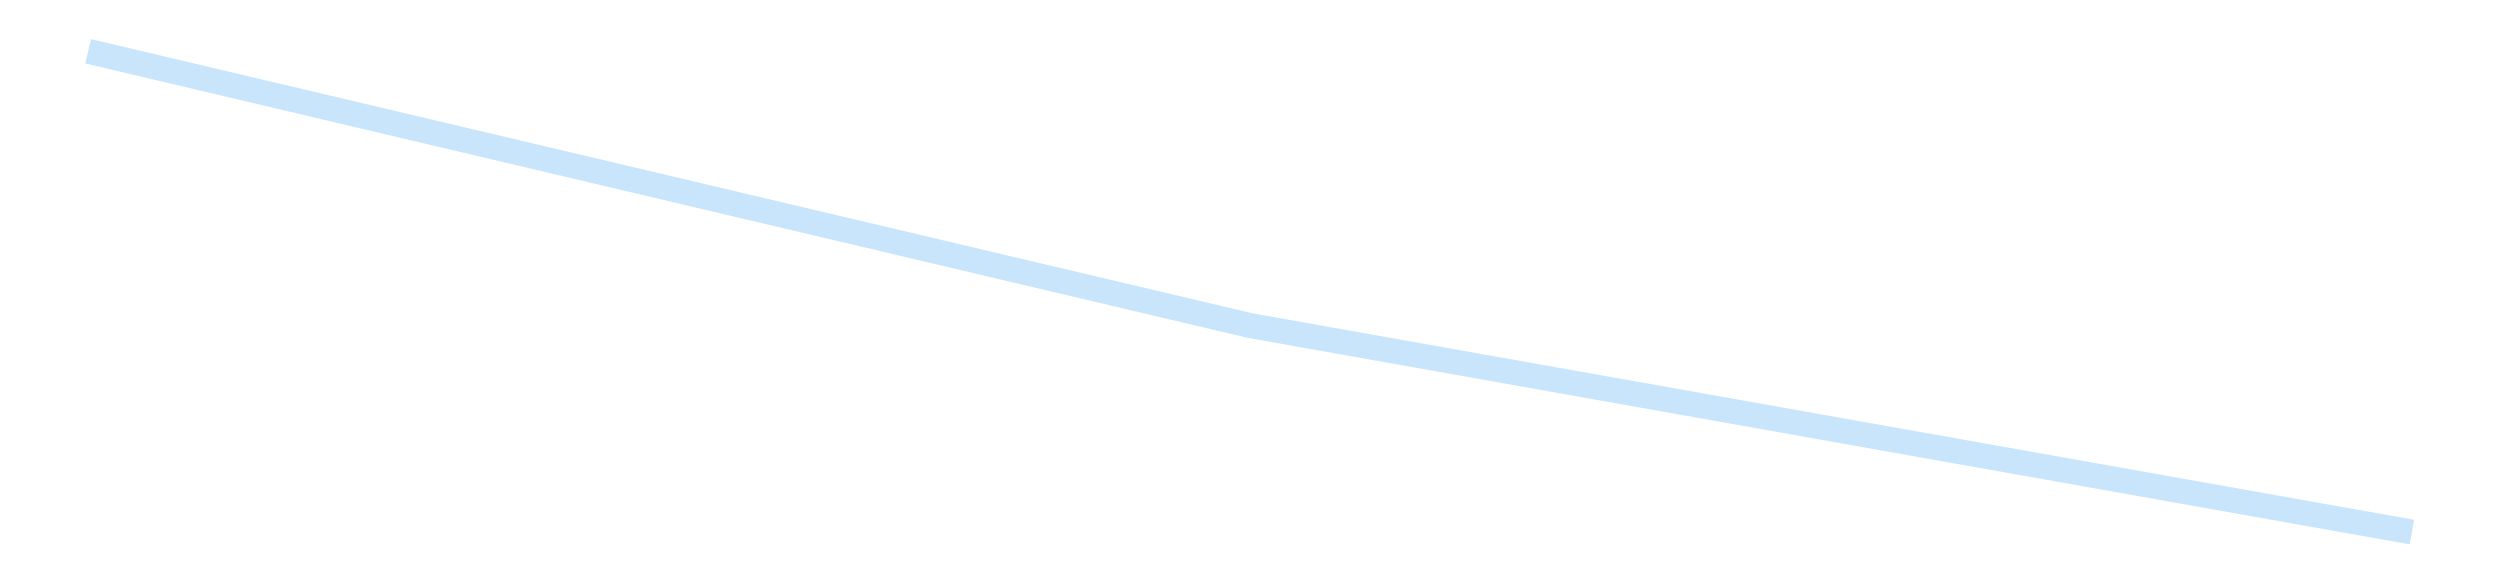 <?xml version='1.0' encoding='utf-8'?>
<svg xmlns="http://www.w3.org/2000/svg" xmlns:xlink="http://www.w3.org/1999/xlink" id="chart-553d0af8-5e5a-4dd2-ba58-85a606407989" class="pygal-chart pygal-sparkline" viewBox="0 0 300 70" width="300" height="70"><!--Generated with pygal 3.0.4 (lxml) ©Kozea 2012-2016 on 2025-08-24--><!--http://pygal.org--><!--http://github.com/Kozea/pygal--><defs><style type="text/css">#chart-553d0af8-5e5a-4dd2-ba58-85a606407989{-webkit-user-select:none;-webkit-font-smoothing:antialiased;font-family:Consolas,"Liberation Mono",Menlo,Courier,monospace}#chart-553d0af8-5e5a-4dd2-ba58-85a606407989 .title{font-family:Consolas,"Liberation Mono",Menlo,Courier,monospace;font-size:16px}#chart-553d0af8-5e5a-4dd2-ba58-85a606407989 .legends .legend text{font-family:Consolas,"Liberation Mono",Menlo,Courier,monospace;font-size:14px}#chart-553d0af8-5e5a-4dd2-ba58-85a606407989 .axis text{font-family:Consolas,"Liberation Mono",Menlo,Courier,monospace;font-size:10px}#chart-553d0af8-5e5a-4dd2-ba58-85a606407989 .axis text.major{font-family:Consolas,"Liberation Mono",Menlo,Courier,monospace;font-size:10px}#chart-553d0af8-5e5a-4dd2-ba58-85a606407989 .text-overlay text.value{font-family:Consolas,"Liberation Mono",Menlo,Courier,monospace;font-size:16px}#chart-553d0af8-5e5a-4dd2-ba58-85a606407989 .text-overlay text.label{font-family:Consolas,"Liberation Mono",Menlo,Courier,monospace;font-size:10px}#chart-553d0af8-5e5a-4dd2-ba58-85a606407989 .tooltip{font-family:Consolas,"Liberation Mono",Menlo,Courier,monospace;font-size:14px}#chart-553d0af8-5e5a-4dd2-ba58-85a606407989 text.no_data{font-family:Consolas,"Liberation Mono",Menlo,Courier,monospace;font-size:64px}
#chart-553d0af8-5e5a-4dd2-ba58-85a606407989{background-color:transparent}#chart-553d0af8-5e5a-4dd2-ba58-85a606407989 path,#chart-553d0af8-5e5a-4dd2-ba58-85a606407989 line,#chart-553d0af8-5e5a-4dd2-ba58-85a606407989 rect,#chart-553d0af8-5e5a-4dd2-ba58-85a606407989 circle{-webkit-transition:150ms;-moz-transition:150ms;transition:150ms}#chart-553d0af8-5e5a-4dd2-ba58-85a606407989 .graph &gt; .background{fill:transparent}#chart-553d0af8-5e5a-4dd2-ba58-85a606407989 .plot &gt; .background{fill:transparent}#chart-553d0af8-5e5a-4dd2-ba58-85a606407989 .graph{fill:rgba(0,0,0,.87)}#chart-553d0af8-5e5a-4dd2-ba58-85a606407989 text.no_data{fill:rgba(0,0,0,1)}#chart-553d0af8-5e5a-4dd2-ba58-85a606407989 .title{fill:rgba(0,0,0,1)}#chart-553d0af8-5e5a-4dd2-ba58-85a606407989 .legends .legend text{fill:rgba(0,0,0,.87)}#chart-553d0af8-5e5a-4dd2-ba58-85a606407989 .legends .legend:hover text{fill:rgba(0,0,0,1)}#chart-553d0af8-5e5a-4dd2-ba58-85a606407989 .axis .line{stroke:rgba(0,0,0,1)}#chart-553d0af8-5e5a-4dd2-ba58-85a606407989 .axis .guide.line{stroke:rgba(0,0,0,.54)}#chart-553d0af8-5e5a-4dd2-ba58-85a606407989 .axis .major.line{stroke:rgba(0,0,0,.87)}#chart-553d0af8-5e5a-4dd2-ba58-85a606407989 .axis text.major{fill:rgba(0,0,0,1)}#chart-553d0af8-5e5a-4dd2-ba58-85a606407989 .axis.y .guides:hover .guide.line,#chart-553d0af8-5e5a-4dd2-ba58-85a606407989 .line-graph .axis.x .guides:hover .guide.line,#chart-553d0af8-5e5a-4dd2-ba58-85a606407989 .stackedline-graph .axis.x .guides:hover .guide.line,#chart-553d0af8-5e5a-4dd2-ba58-85a606407989 .xy-graph .axis.x .guides:hover .guide.line{stroke:rgba(0,0,0,1)}#chart-553d0af8-5e5a-4dd2-ba58-85a606407989 .axis .guides:hover text{fill:rgba(0,0,0,1)}#chart-553d0af8-5e5a-4dd2-ba58-85a606407989 .reactive{fill-opacity:.7;stroke-opacity:.8;stroke-width:3}#chart-553d0af8-5e5a-4dd2-ba58-85a606407989 .ci{stroke:rgba(0,0,0,.87)}#chart-553d0af8-5e5a-4dd2-ba58-85a606407989 .reactive.active,#chart-553d0af8-5e5a-4dd2-ba58-85a606407989 .active .reactive{fill-opacity:.8;stroke-opacity:.9;stroke-width:4}#chart-553d0af8-5e5a-4dd2-ba58-85a606407989 .ci .reactive.active{stroke-width:1.5}#chart-553d0af8-5e5a-4dd2-ba58-85a606407989 .series text{fill:rgba(0,0,0,1)}#chart-553d0af8-5e5a-4dd2-ba58-85a606407989 .tooltip rect{fill:transparent;stroke:rgba(0,0,0,1);-webkit-transition:opacity 150ms;-moz-transition:opacity 150ms;transition:opacity 150ms}#chart-553d0af8-5e5a-4dd2-ba58-85a606407989 .tooltip .label{fill:rgba(0,0,0,.87)}#chart-553d0af8-5e5a-4dd2-ba58-85a606407989 .tooltip .label{fill:rgba(0,0,0,.87)}#chart-553d0af8-5e5a-4dd2-ba58-85a606407989 .tooltip .legend{font-size:.8em;fill:rgba(0,0,0,.54)}#chart-553d0af8-5e5a-4dd2-ba58-85a606407989 .tooltip .x_label{font-size:.6em;fill:rgba(0,0,0,1)}#chart-553d0af8-5e5a-4dd2-ba58-85a606407989 .tooltip .xlink{font-size:.5em;text-decoration:underline}#chart-553d0af8-5e5a-4dd2-ba58-85a606407989 .tooltip .value{font-size:1.5em}#chart-553d0af8-5e5a-4dd2-ba58-85a606407989 .bound{font-size:.5em}#chart-553d0af8-5e5a-4dd2-ba58-85a606407989 .max-value{font-size:.75em;fill:rgba(0,0,0,.54)}#chart-553d0af8-5e5a-4dd2-ba58-85a606407989 .map-element{fill:transparent;stroke:rgba(0,0,0,.54) !important}#chart-553d0af8-5e5a-4dd2-ba58-85a606407989 .map-element .reactive{fill-opacity:inherit;stroke-opacity:inherit}#chart-553d0af8-5e5a-4dd2-ba58-85a606407989 .color-0,#chart-553d0af8-5e5a-4dd2-ba58-85a606407989 .color-0 a:visited{stroke:#bbdefb;fill:#bbdefb}#chart-553d0af8-5e5a-4dd2-ba58-85a606407989 .text-overlay .color-0 text{fill:black}
#chart-553d0af8-5e5a-4dd2-ba58-85a606407989 text.no_data{text-anchor:middle}#chart-553d0af8-5e5a-4dd2-ba58-85a606407989 .guide.line{fill:none}#chart-553d0af8-5e5a-4dd2-ba58-85a606407989 .centered{text-anchor:middle}#chart-553d0af8-5e5a-4dd2-ba58-85a606407989 .title{text-anchor:middle}#chart-553d0af8-5e5a-4dd2-ba58-85a606407989 .legends .legend text{fill-opacity:1}#chart-553d0af8-5e5a-4dd2-ba58-85a606407989 .axis.x text{text-anchor:middle}#chart-553d0af8-5e5a-4dd2-ba58-85a606407989 .axis.x:not(.web) text[transform]{text-anchor:start}#chart-553d0af8-5e5a-4dd2-ba58-85a606407989 .axis.x:not(.web) text[transform].backwards{text-anchor:end}#chart-553d0af8-5e5a-4dd2-ba58-85a606407989 .axis.y text{text-anchor:end}#chart-553d0af8-5e5a-4dd2-ba58-85a606407989 .axis.y text[transform].backwards{text-anchor:start}#chart-553d0af8-5e5a-4dd2-ba58-85a606407989 .axis.y2 text{text-anchor:start}#chart-553d0af8-5e5a-4dd2-ba58-85a606407989 .axis.y2 text[transform].backwards{text-anchor:end}#chart-553d0af8-5e5a-4dd2-ba58-85a606407989 .axis .guide.line{stroke-dasharray:4,4;stroke:black}#chart-553d0af8-5e5a-4dd2-ba58-85a606407989 .axis .major.guide.line{stroke-dasharray:6,6;stroke:black}#chart-553d0af8-5e5a-4dd2-ba58-85a606407989 .horizontal .axis.y .guide.line,#chart-553d0af8-5e5a-4dd2-ba58-85a606407989 .horizontal .axis.y2 .guide.line,#chart-553d0af8-5e5a-4dd2-ba58-85a606407989 .vertical .axis.x .guide.line{opacity:0}#chart-553d0af8-5e5a-4dd2-ba58-85a606407989 .horizontal .axis.always_show .guide.line,#chart-553d0af8-5e5a-4dd2-ba58-85a606407989 .vertical .axis.always_show .guide.line{opacity:1 !important}#chart-553d0af8-5e5a-4dd2-ba58-85a606407989 .axis.y .guides:hover .guide.line,#chart-553d0af8-5e5a-4dd2-ba58-85a606407989 .axis.y2 .guides:hover .guide.line,#chart-553d0af8-5e5a-4dd2-ba58-85a606407989 .axis.x .guides:hover .guide.line{opacity:1}#chart-553d0af8-5e5a-4dd2-ba58-85a606407989 .axis .guides:hover text{opacity:1}#chart-553d0af8-5e5a-4dd2-ba58-85a606407989 .nofill{fill:none}#chart-553d0af8-5e5a-4dd2-ba58-85a606407989 .subtle-fill{fill-opacity:.2}#chart-553d0af8-5e5a-4dd2-ba58-85a606407989 .dot{stroke-width:1px;fill-opacity:1;stroke-opacity:1}#chart-553d0af8-5e5a-4dd2-ba58-85a606407989 .dot.active{stroke-width:5px}#chart-553d0af8-5e5a-4dd2-ba58-85a606407989 .dot.negative{fill:transparent}#chart-553d0af8-5e5a-4dd2-ba58-85a606407989 text,#chart-553d0af8-5e5a-4dd2-ba58-85a606407989 tspan{stroke:none !important}#chart-553d0af8-5e5a-4dd2-ba58-85a606407989 .series text.active{opacity:1}#chart-553d0af8-5e5a-4dd2-ba58-85a606407989 .tooltip rect{fill-opacity:.95;stroke-width:.5}#chart-553d0af8-5e5a-4dd2-ba58-85a606407989 .tooltip text{fill-opacity:1}#chart-553d0af8-5e5a-4dd2-ba58-85a606407989 .showable{visibility:hidden}#chart-553d0af8-5e5a-4dd2-ba58-85a606407989 .showable.shown{visibility:visible}#chart-553d0af8-5e5a-4dd2-ba58-85a606407989 .gauge-background{fill:rgba(229,229,229,1);stroke:none}#chart-553d0af8-5e5a-4dd2-ba58-85a606407989 .bg-lines{stroke:transparent;stroke-width:2px}</style><script type="text/javascript">window.pygal = window.pygal || {};window.pygal.config = window.pygal.config || {};window.pygal.config['553d0af8-5e5a-4dd2-ba58-85a606407989'] = {"allow_interruptions": false, "box_mode": "extremes", "classes": ["pygal-chart", "pygal-sparkline"], "css": ["file://style.css", "file://graph.css"], "defs": [], "disable_xml_declaration": false, "dots_size": 2.5, "dynamic_print_values": false, "explicit_size": true, "fill": false, "force_uri_protocol": "https", "formatter": null, "half_pie": false, "height": 70, "include_x_axis": false, "inner_radius": 0, "interpolate": null, "interpolation_parameters": {}, "interpolation_precision": 250, "inverse_y_axis": false, "js": [], "legend_at_bottom": false, "legend_at_bottom_columns": null, "legend_box_size": 12, "logarithmic": false, "margin": 5, "margin_bottom": null, "margin_left": null, "margin_right": null, "margin_top": null, "max_scale": 2, "min_scale": 1, "missing_value_fill_truncation": "x", "no_data_text": "", "no_prefix": false, "order_min": null, "pretty_print": false, "print_labels": false, "print_values": false, "print_values_position": "center", "print_zeroes": true, "range": null, "rounded_bars": null, "secondary_range": null, "show_dots": false, "show_legend": false, "show_minor_x_labels": true, "show_minor_y_labels": true, "show_only_major_dots": false, "show_x_guides": false, "show_x_labels": false, "show_y_guides": true, "show_y_labels": false, "spacing": 0, "stack_from_top": false, "strict": false, "stroke": true, "stroke_style": null, "style": {"background": "transparent", "ci_colors": [], "colors": ["#bbdefb"], "dot_opacity": "1", "font_family": "Consolas, \"Liberation Mono\", Menlo, Courier, monospace", "foreground": "rgba(0, 0, 0, .87)", "foreground_strong": "rgba(0, 0, 0, 1)", "foreground_subtle": "rgba(0, 0, 0, .54)", "guide_stroke_color": "black", "guide_stroke_dasharray": "4,4", "label_font_family": "Consolas, \"Liberation Mono\", Menlo, Courier, monospace", "label_font_size": 10, "legend_font_family": "Consolas, \"Liberation Mono\", Menlo, Courier, monospace", "legend_font_size": 14, "major_guide_stroke_color": "black", "major_guide_stroke_dasharray": "6,6", "major_label_font_family": "Consolas, \"Liberation Mono\", Menlo, Courier, monospace", "major_label_font_size": 10, "no_data_font_family": "Consolas, \"Liberation Mono\", Menlo, Courier, monospace", "no_data_font_size": 64, "opacity": ".7", "opacity_hover": ".8", "plot_background": "transparent", "stroke_opacity": ".8", "stroke_opacity_hover": ".9", "stroke_width": 3, "stroke_width_hover": "4", "title_font_family": "Consolas, \"Liberation Mono\", Menlo, Courier, monospace", "title_font_size": 16, "tooltip_font_family": "Consolas, \"Liberation Mono\", Menlo, Courier, monospace", "tooltip_font_size": 14, "transition": "150ms", "value_background": "rgba(229, 229, 229, 1)", "value_colors": [], "value_font_family": "Consolas, \"Liberation Mono\", Menlo, Courier, monospace", "value_font_size": 16, "value_label_font_family": "Consolas, \"Liberation Mono\", Menlo, Courier, monospace", "value_label_font_size": 10}, "title": null, "tooltip_border_radius": 0, "tooltip_fancy_mode": true, "truncate_label": null, "truncate_legend": null, "width": 300, "x_label_rotation": 0, "x_labels": null, "x_labels_major": null, "x_labels_major_count": null, "x_labels_major_every": null, "x_title": null, "xrange": null, "y_label_rotation": 0, "y_labels": null, "y_labels_major": null, "y_labels_major_count": null, "y_labels_major_every": null, "y_title": null, "zero": 0, "legends": [""]}</script></defs><title>Pygal</title><g class="graph line-graph vertical"><rect x="0" y="0" width="300" height="70" class="background"/><g transform="translate(5, 5)" class="plot"><rect x="0" y="0" width="290" height="60" class="background"/><g class="series serie-0 color-0"><path d="M5.577 1.154 L145 34.07 284.423 58.846" class="line reactive nofill"/></g></g><g class="titles"/><g transform="translate(5, 5)" class="plot overlay"><g class="series serie-0 color-0"/></g><g transform="translate(5, 5)" class="plot text-overlay"><g class="series serie-0 color-0"/></g><g transform="translate(5, 5)" class="plot tooltip-overlay"><g transform="translate(0 0)" style="opacity: 0" class="tooltip"><rect rx="0" ry="0" width="0" height="0" class="tooltip-box"/><g class="text"/></g></g></g></svg>